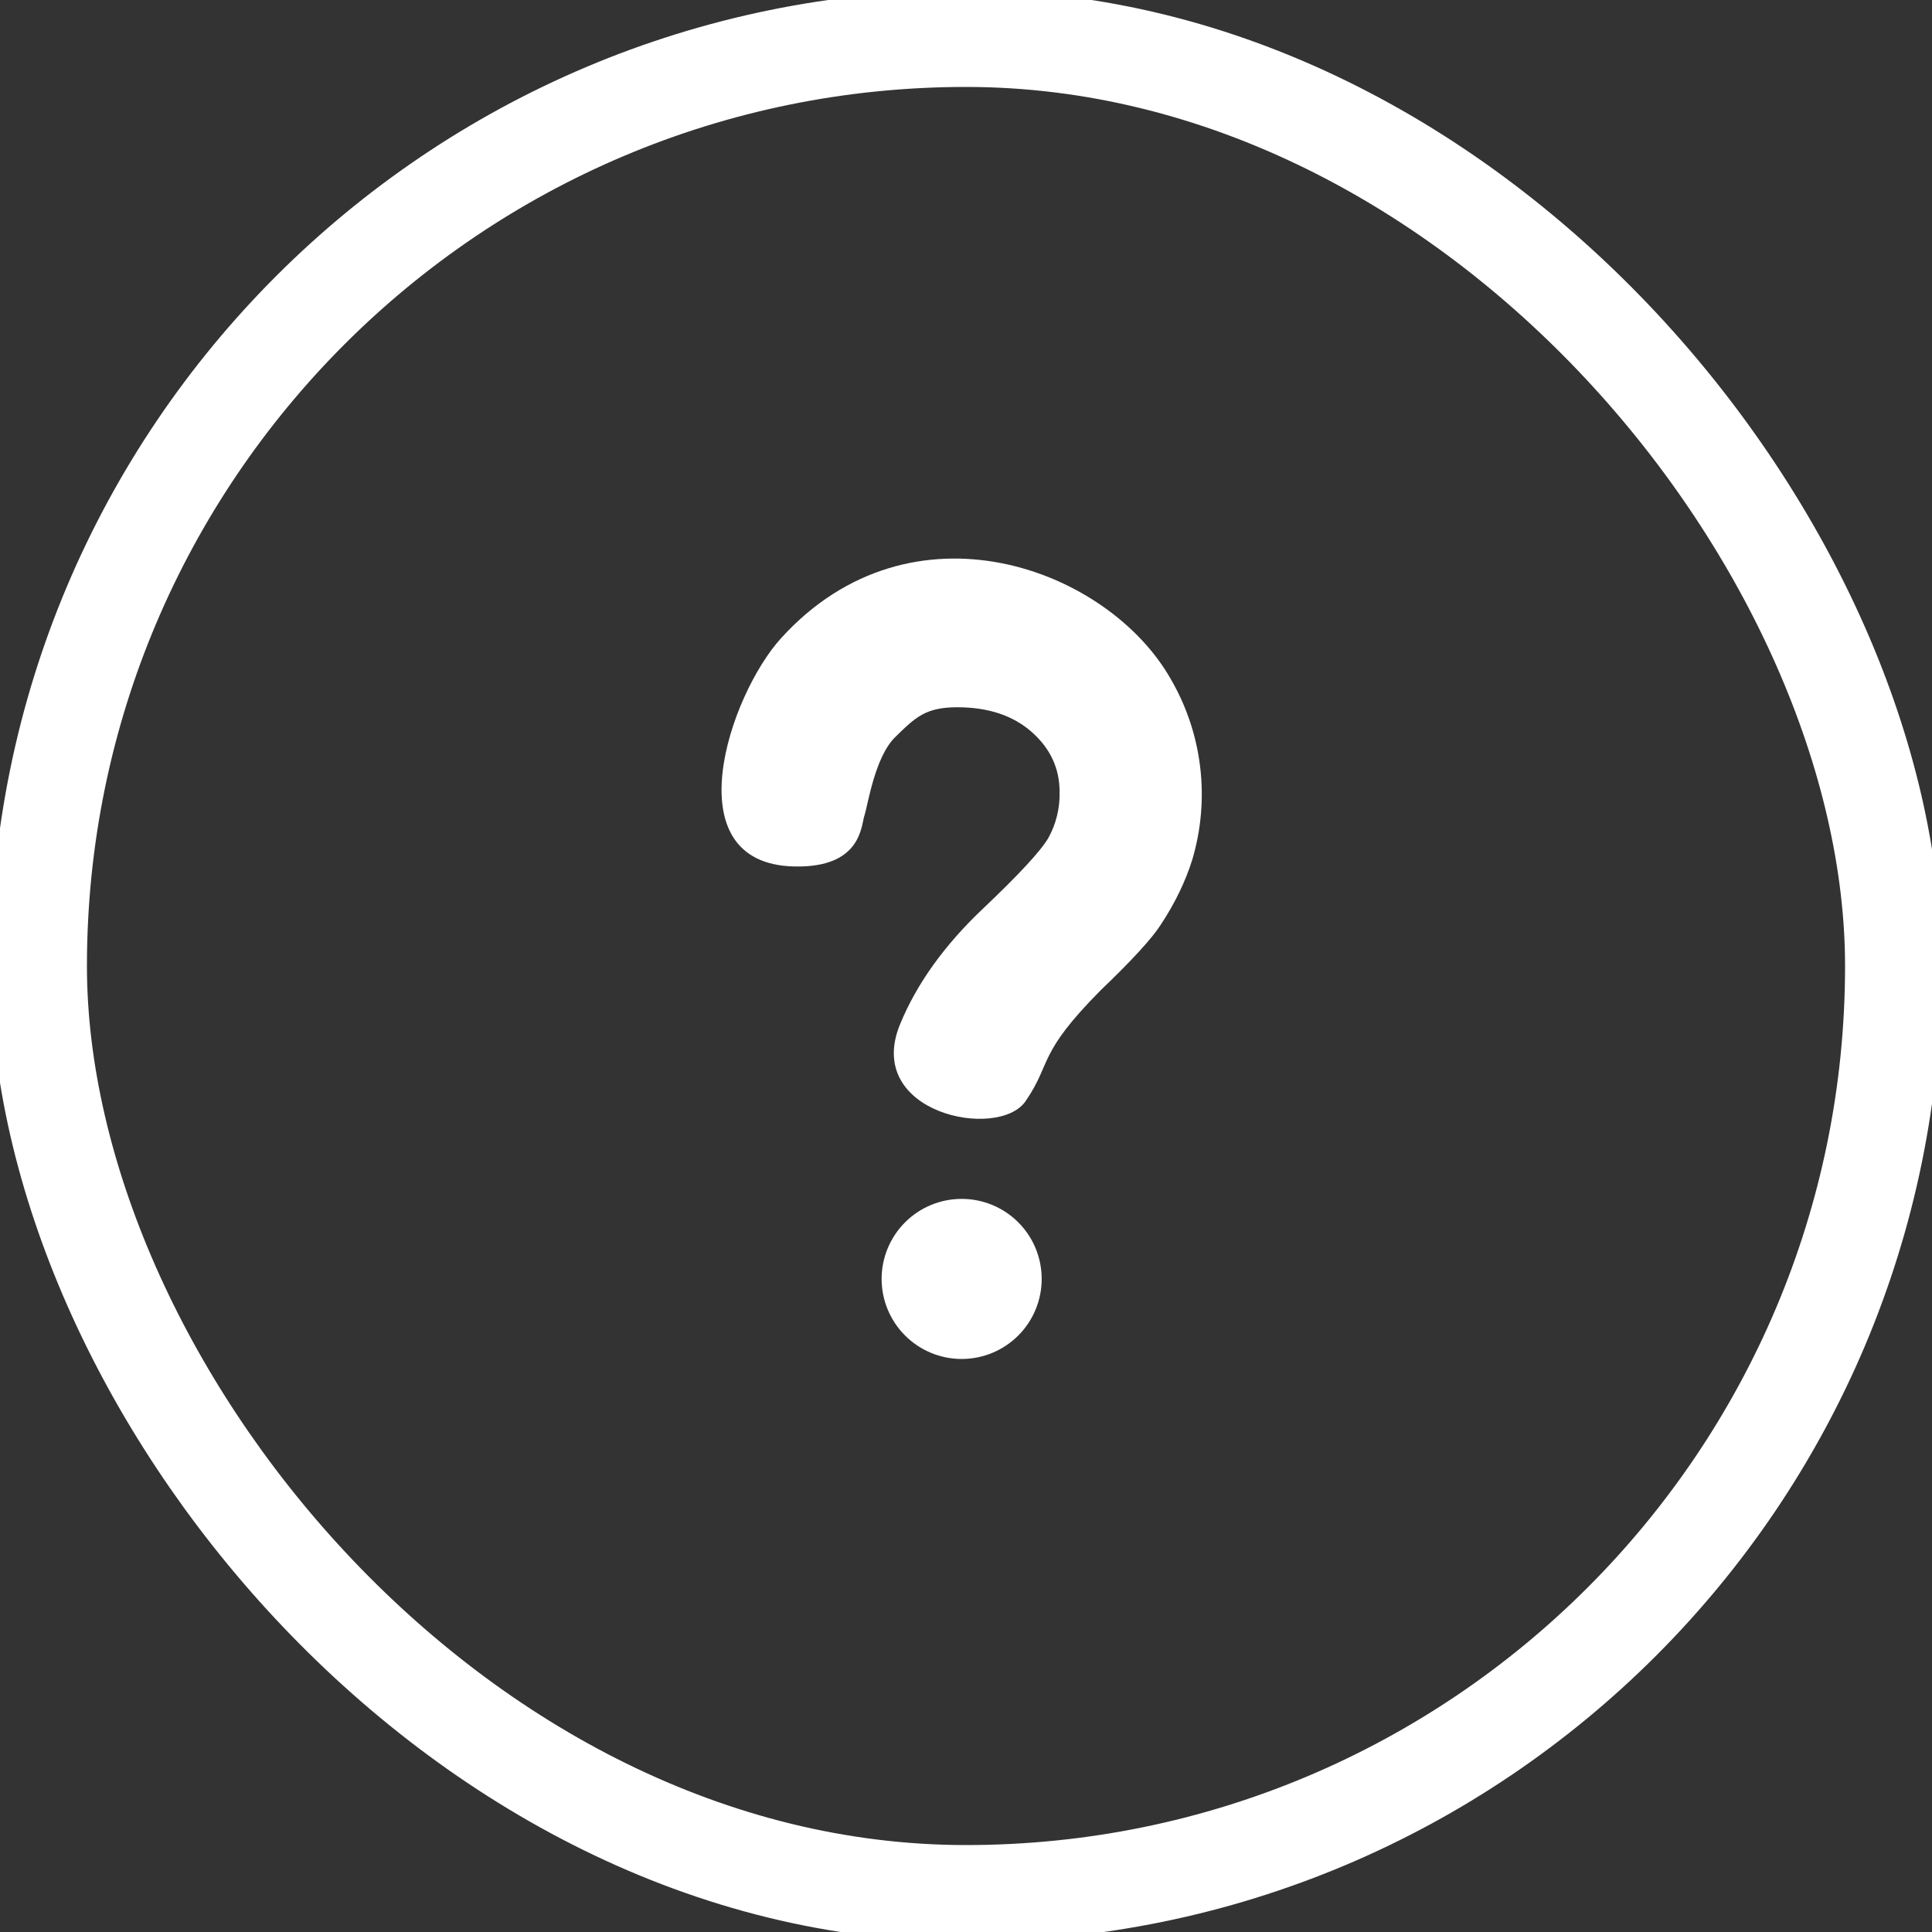 <svg width="50" height="50" viewBox="0 0 50 50" fill="none" xmlns="http://www.w3.org/2000/svg">
  <rect x="0" y="0" width="50" height="50" fill="#333333" stroke="none"/>
  <rect x="1" y="1" width="48" height="48" rx="24" stroke="white" stroke-width="2.5"/>
  <path d="M22.816 33.098C22.816 33.648 23.035 34.175 23.423 34.563C23.812 34.952 24.338 35.17 24.888 35.17C25.437 35.17 25.964 34.952 26.353 34.563C26.741 34.175 26.959 33.648 26.959 33.098C26.959 32.549 26.741 32.022 26.353 31.634C25.964 31.245 25.437 31.027 24.888 31.027C24.338 31.027 23.812 31.245 23.423 31.634C23.035 32.022 22.816 32.549 22.816 33.098Z" fill="white"/>
  <path d="M20.217 16.513C18.868 17.996 17.408 22.348 20.548 22.424C22.3 22.467 22.284 21.365 22.372 21.103C22.46 20.841 22.637 19.598 23.165 19.079C23.694 18.561 23.953 18.304 24.776 18.304C25.582 18.304 26.22 18.52 26.701 18.944C27.184 19.371 27.422 19.887 27.422 20.492C27.433 20.912 27.332 21.326 27.128 21.692C26.931 22.027 26.364 22.64 25.422 23.532C24.444 24.461 23.726 25.455 23.293 26.509C22.348 28.816 25.841 29.521 26.543 28.497C27.232 27.49 26.832 27.295 28.485 25.628C29.31 24.839 29.828 24.269 30.044 23.926C30.418 23.359 30.683 22.799 30.854 22.254C31.085 21.48 31.156 20.667 31.062 19.865C30.968 19.062 30.712 18.288 30.309 17.591C28.685 14.7 23.593 12.8 20.217 16.513Z" fill="white"/>
</svg>
